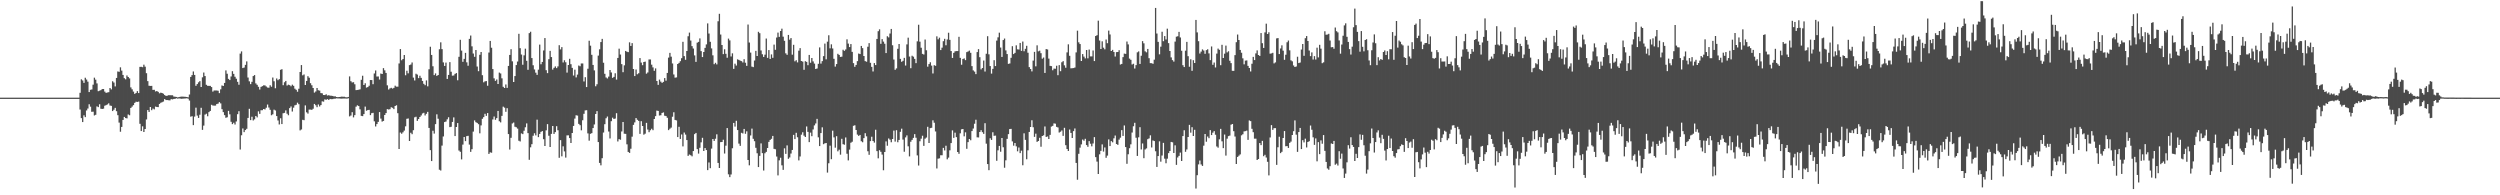 <?xml version="1.0" encoding="UTF-8"?>
<svg xmlns="http://www.w3.org/2000/svg" width="1920" height="150">
  <path d="M0 75.000h1v1.000H0zM1 75.000h1v1.000H1zM2 75.000h1v1.000H2zM3 75.000h1v1.000H3zM4 75.000h1v1.000H4zM5 75.000h1v1.000H5zM6 75.000h1v1.000H6zM7 75.000h1v1.000H7zM8 75.000h1v1.000H8zM9 75.000h1v1.000H9zM10 75.000h1v1.000H10zM11 75.000h1v1.000H11zM12 75.000h1v1.000H12zM13 75.000h1v1.000H13zM14 75.000h1v1.000H14zM15 75.000h1v1.000H15zM16 75.000h1v1.000H16zM17 75.000h1v1.000H17zM18 75.000h1v1.000H18zM19 75.000h1v1.000H19zM20 75.000h1v1.000H20zM21 75.000h1v1.000H21zM22 75.000h1v1.000H22zM23 75.000h1v1.000H23zM24 75.000h1v1.000H24zM25 75.000h1v1.000H25zM26 75.000h1v1.000H26zM27 75.000h1v1.000H27zM28 75.000h1v1.000H28zM29 75.000h1v1.000H29zM30 75.000h1v1.000H30zM31 75.000h1v1.000H31zM32 75.000h1v1.000H32zM33 75.000h1v1.000H33zM34 75.000h1v1.000H34zM35 75.000h1v1.000H35zM36 75.000h1v1.000H36zM37 75.000h1v1.000H37zM38 75.000h1v1.000H38zM39 75.000h1v1.000H39zM40 75.000h1v1.000H40zM41 75.000h1v1.000H41zM42 75.000h1v1.000H42zM43 75.000h1v1.000H43zM44 75.000h1v1.000H44zM45 75.000h1v1.000H45zM46 75.000h1v1.000H46zM47 75.000h1v1.000H47zM48 75.000h1v1.000H48zM49 75.000h1v1.000H49zM50 75.000h1v1.000H50zM51 75.000h1v1.000H51zM52 75.000h1v1.000H52zM53 75.000h1v1.000H53zM54 75.000h1v1.000H54zM55 75.000h1v1.000H55zM56 75.000h1v1.000H56zM57 75.000h1v1.000H57zM58 75.000h1v1.000H58zM59 75.000h1v1.000H59zM60 75.000h1v1.000H60zM61 71.292h1v12.845H61zM62 60.935h1v29.785H62zM63 61.816h1v31.943H63zM64 63.652h1v24.916H64zM65 59.704h1v30.277H65zM66 61.061h1v23.758H66zM67 62.723h1v20.641H67zM68 70.715h1v9.341H68zM69 68.980h1v12.941H69zM70 68.701h1v17.182H70zM71 65.014h1v20.764H71zM72 59.624h1v29.041H72zM73 61.189h1v26.981H73zM74 64.048h1v17.672H74zM75 70.017h1v12.275H75zM76 69.649h1v10.421H76zM77 69.230h1v14.296H77zM78 68.397h1v15.308H78zM79 68.365h1v15.079H79zM80 70.354h1v10.861H80zM81 71.342h1v9.410H81zM82 71.031h1v9.215H82zM83 70.821h1v8.517H83zM84 67.573h1v13.502H84zM85 68.658h1v12.667H85zM86 62.428h1v22.891H86zM87 63.412h1v20.883H87zM88 66.330h1v16.503H88zM89 59.843h1v25.576H89zM90 54.890h1v33.584H90zM91 55.122h1v39.059H91zM92 51.691h1v49.485H92zM93 54.240h1v43.227H93zM94 57.557h1v34.539H94zM95 60.079h1v29.707H95zM96 60.949h1v29.730H96zM97 57.960h1v32.982H97zM98 59.143h1v28.787H98zM99 60.198h1v28.302H99zM100 67.131h1v15.745H100zM101 68.616h1v13.266H101zM102 70.374h1v10.357H102zM103 72.095h1v6.915H103zM104 71.388h1v6.743H104zM105 70.013h1v8.251H105zM106 71.471h1v6.567H106zM107 51.357h1v43.708H107zM108 51.327h1v49.325H108zM109 51.606h1v45.436H109zM110 49.674h1v51.705H110zM111 51.212h1v47.835H111zM112 56.236h1v35.500H112zM113 62.322h1v22.213H113zM114 65.849h1v20.110H114zM115 65.998h1v16.180H115zM116 65.959h1v18.677H116zM117 68.996h1v14.395H117zM118 68.948h1v15.070H118zM119 70.237h1v11.611H119zM120 69.912h1v12.243H120zM121 70.562h1v11.714H121zM122 71.704h1v8.116H122zM123 71.194h1v7.750H123zM124 71.404h1v7.068H124zM125 72.002h1v5.972H125zM126 73.013h1v3.072H126zM127 73.677h1v3.161H127zM128 73.469h1v3.376H128zM129 73.098h1v3.893H129zM130 73.100h1v3.992H130zM131 73.148h1v2.998H131zM132 73.146h1v3.175H132zM133 74.162h1v1.838H133zM134 74.302h1v1.556H134zM135 74.437h1v1.035H135zM136 74.778h1v1.000H136zM137 74.570h1v1.000H137zM138 74.270h1v1.433H138zM139 74.215h1v1.639H139zM140 74.181h1v1.591H140zM141 74.272h1v1.415H141zM142 74.329h1v1.282H142zM143 74.490h1v1.000H143zM144 74.771h1v1.000H144zM145 72.604h1v4.628H145zM146 59.104h1v30.485H146zM147 57.706h1v31.561H147zM148 54.893h1v41.199H148zM149 57.525h1v32.012H149zM150 65.893h1v16.786H150zM151 64.538h1v24.244H151zM152 63.206h1v27.363H152zM153 62.304h1v25.811H153zM154 66.801h1v16.013H154zM155 59.370h1v40.369H155zM156 55.710h1v40.755H156zM157 58.436h1v29.558H157zM158 65.110h1v22.213H158zM159 65.886h1v23.390H159zM160 65.971h1v20.137H160zM161 65.950h1v19.240H161zM162 66.882h1v13.603H162zM163 70.340h1v10.707H163zM164 69.475h1v11.685H164zM165 69.452h1v11.666H165zM166 69.454h1v10.490H166zM167 69.706h1v9.842H167zM168 71.505h1v6.917H168zM169 68.598h1v10.803H169zM170 65.632h1v18.249H170zM171 66.003h1v20.121H171zM172 63.677h1v24.743H172zM173 54.048h1v36.409H173zM174 56.621h1v33.454H174zM175 60.574h1v24.566H175zM176 61.480h1v26.352H176zM177 58.733h1v34.784H177zM178 54.657h1v40.691H178zM179 56.719h1v37.562H179zM180 58.937h1v36.718H180zM181 60.477h1v32.783H181zM182 62.823h1v24.896H182zM183 65.101h1v20.309H183zM184 41.160h1v73.687H184zM185 39.462h1v64.406H185zM186 52.288h1v46.372H186zM187 51.846h1v49.622H187zM188 49.812h1v50.096H188zM189 47.175h1v51.737H189zM190 59.539h1v31.023H190zM191 62.460h1v21.112H191zM192 64.616h1v27.640H192zM193 62.812h1v26.848H193zM194 58.431h1v34.090H194zM195 57.646h1v34.017H195zM196 64.043h1v25.040H196zM197 65.121h1v25.024H197zM198 66.671h1v18.840H198zM199 68.742h1v18.727H199zM200 66.710h1v17.981H200zM201 66.151h1v18.471H201zM202 65.543h1v18.162H202zM203 65.579h1v18.485H203zM204 66.426h1v16.310H204zM205 67.239h1v13.035H205zM206 67.365h1v15.235H206zM207 65.481h1v18.828H207zM208 66.602h1v21.909H208zM209 59.571h1v28.254H209zM210 62.432h1v21.767H210zM211 67.811h1v17.050H211zM212 60.237h1v28.915H212zM213 61.599h1v30.932H213zM214 60.791h1v34.811H214zM215 53.632h1v37.196H215zM216 53.160h1v42.110H216zM217 65.451h1v21.543H217zM218 63.197h1v23.490H218zM219 62.173h1v22.602H219zM220 65.673h1v21.655H220zM221 65.030h1v23.486H221zM222 65.394h1v17.658H222zM223 66.252h1v15.512H223zM224 65.016h1v20.655H224zM225 65.913h1v16.773H225zM226 68.102h1v12.772H226zM227 68.990h1v11.511H227zM228 70.427h1v8.446H228zM229 68.147h1v11.888H229zM230 55.293h1v44.868H230zM231 49.967h1v49.478H231zM232 57.832h1v34.179H232zM233 57.172h1v35.166H233zM234 65.279h1v15.672H234zM235 62.137h1v24.159H235zM236 58.500h1v28.743H236zM237 59.724h1v24.433H237zM238 63.890h1v20.300H238zM239 65.467h1v18.908H239zM240 67.598h1v15.926H240zM241 71.109h1v8.709H241zM242 70.244h1v10.593H242zM243 67.580h1v14.736H243zM244 69.310h1v10.913H244zM245 69.576h1v12.200H245zM246 71.496h1v9.210H246zM247 71.656h1v6.150H247zM248 72.972h1v5.104H248zM249 73.009h1v3.321H249zM250 72.395h1v4.232H250zM251 73.354h1v2.788H251zM252 73.100h1v3.658H252zM253 73.450h1v2.534H253zM254 73.537h1v2.657H254zM255 73.686h1v2.465H255zM256 74.023h1v1.788H256zM257 73.972h1v1.829H257zM258 74.515h1v1.000H258zM259 74.632h1v1.000H259zM260 74.510h1v1.126H260zM261 74.384h1v1.318H261zM262 74.201h1v1.568H262zM263 74.302h1v1.362H263zM264 74.313h1v1.362H264zM265 74.659h1v1.000H265zM266 74.773h1v1.000H266zM267 74.423h1v1.030H267zM268 58.660h1v30.758H268zM269 62.384h1v26.349H269zM270 63.313h1v22.870H270zM271 63.146h1v27.018H271zM272 64.735h1v23.683H272zM273 69.244h1v12.687H273zM274 69.067h1v11.810H274zM275 68.896h1v12.566H275zM276 68.603h1v15.386H276zM277 61.308h1v27.656H277zM278 58.189h1v31.000H278zM279 65.284h1v22.335H279zM280 63.945h1v17.906H280zM281 67.300h1v17.732H281zM282 66.868h1v17.640H282zM283 65.861h1v18.508H283zM284 61.423h1v26.988H284zM285 61.469h1v25.452H285zM286 64.675h1v21.982H286zM287 56.406h1v36.793H287zM288 54.135h1v42.992H288zM289 58.752h1v36.553H289zM290 58.733h1v34.850H290zM291 61.075h1v25.015H291zM292 56.465h1v34.614H292zM293 56.854h1v36.521H293zM294 52.311h1v40.554H294zM295 54.021h1v34.294H295zM296 56.033h1v30.787H296zM297 65.520h1v18.293H297zM298 68.786h1v15.326H298zM299 67.875h1v15.969H299zM300 67.410h1v14.946H300zM301 68.053h1v14.726H301zM302 67.472h1v16.352H302zM303 65.808h1v15.578H303zM304 66.563h1v14.271H304zM305 66.579h1v20.334H305zM306 48.727h1v65.683H306zM307 37.681h1v64.090H307zM308 46.275h1v56.413H308zM309 45.293h1v56.340H309zM310 42.226h1v58.064H310zM311 57.781h1v39.245H311zM312 54.311h1v36.935H312zM313 56.296h1v34.667H313zM314 50.006h1v58.279H314zM315 49.541h1v52.396H315zM316 47.994h1v55.063H316zM317 59.605h1v40.403H317zM318 61.814h1v28.299H318zM319 56.644h1v33.005H319zM320 57.305h1v35.523H320zM321 60.015h1v31.442H321zM322 58.175h1v31.673H322zM323 59.807h1v28.894H323zM324 62.151h1v24.985H324zM325 64.375h1v22.241H325zM326 65.440h1v23.214H326zM327 61.748h1v25.665H327zM328 66.302h1v19.590H328zM329 53.174h1v45.100H329zM330 35.914h1v79.368H330zM331 42.169h1v81.554H331zM332 50.876h1v49.538H332zM333 57.694h1v44.903H333zM334 56.364h1v38.963H334zM335 58.335h1v29.474H335zM336 57.619h1v33.584H336zM337 37.814h1v92.559H337zM338 32.508h1v98.485H338zM339 37.711h1v74.120H339zM340 47.903h1v56.903H340zM341 50.629h1v43.129H341zM342 48.100h1v45.237H342zM343 60.638h1v31.000H343zM344 57.529h1v32.534H344zM345 47.742h1v49.920H345zM346 55.069h1v42.289H346zM347 58.113h1v35.509H347zM348 57.946h1v32.229H348zM349 56.726h1v47.782H349zM350 56.092h1v41.451H350zM351 61.620h1v32.909H351zM352 43.634h1v71.964H352zM353 30.553h1v86.006H353zM354 38.860h1v83.548H354zM355 47.447h1v63.594H355zM356 45.234h1v59.977H356zM357 40.599h1v67.782H357zM358 47.857h1v56.690H358zM359 50.482h1v53.834H359zM360 29.858h1v81.215H360zM361 27.276h1v89.341H361zM362 35.580h1v79.027H362zM363 41.132h1v59.934H363zM364 43.648h1v48.800H364zM365 38.402h1v55.436H365zM366 51.105h1v43.284H366zM367 54.664h1v40.746H367zM368 42.071h1v60.348H368zM369 39.947h1v56.351H369zM370 57.770h1v33.465H370zM371 63.251h1v26.693H371zM372 62.469h1v24.948H372zM373 62.265h1v26.709H373zM374 65.826h1v20.984H374zM375 40.363h1v77.874H375zM376 31.425h1v85.569H376zM377 36.655h1v80.666H377zM378 53.023h1v38.702H378zM379 60.146h1v29.336H379zM380 62.100h1v29.899H380zM381 61.020h1v29.693H381zM382 64.497h1v20.703H382zM383 55.753h1v37.368H383zM384 56.410h1v37.617H384zM385 60.146h1v28.830H385zM386 66.671h1v15.235H386zM387 67.598h1v15.077H387zM388 64.877h1v20.968H388zM389 67.493h1v15.599H389zM390 50.620h1v52.330H390zM391 42.201h1v72.630H391zM392 37.772h1v68.080H392zM393 47.111h1v47.697H393zM394 62.988h1v31.131H394zM395 58.397h1v38.954H395zM396 49.988h1v47.768H396zM397 47.250h1v51.497H397zM398 25.951h1v82.124H398zM399 36.996h1v71.643H399zM400 41.879h1v60.568H400zM401 49.734h1v53.280H401zM402 42.508h1v57.885H402zM403 37.376h1v60.389H403zM404 46.701h1v48.073H404zM405 53.616h1v48.654H405zM406 25.456h1v97.285H406zM407 24.387h1v88.764H407zM408 44.579h1v66.171H408zM409 50.111h1v54.147H409zM410 53.373h1v48.986H410zM411 55.833h1v48.128H411zM412 57.523h1v34.374H412zM413 53.515h1v51.824H413zM414 34.243h1v68.608H414zM415 49.356h1v51.936H415zM416 47.578h1v53.069H416zM417 38.759h1v68.144H417zM418 29.251h1v82.868H418zM419 53.915h1v46.182H419zM420 56.156h1v39.158H420zM421 45.461h1v58.764H421zM422 39.059h1v73.816H422zM423 43.842h1v58.991H423zM424 53.455h1v43.317H424zM425 52.068h1v50.810H425zM426 51.002h1v50.465H426zM427 52.341h1v44.585H427zM428 50.988h1v49.043H428zM429 34.703h1v86.489H429zM430 37.935h1v69.668H430zM431 36.189h1v83.882H431zM432 47.997h1v64.411H432zM433 46.301h1v69.975H433zM434 47.797h1v73.255H434zM435 55.735h1v48.245H435zM436 49.942h1v53.971H436zM437 45.145h1v60.888H437zM438 49.313h1v60.504H438zM439 52.132h1v50.037H439zM440 58.022h1v38.675H440zM441 53.503h1v37.585H441zM442 59.454h1v29.089H442zM443 57.319h1v31.479H443zM444 50.311h1v44.804H444zM445 50.915h1v45.248H445zM446 48.747h1v51.341H446zM447 48.734h1v43.641H447zM448 62.558h1v24.862H448zM449 59.269h1v25.518H449zM450 66.859h1v17.752H450zM451 52.782h1v49.675H451zM452 31.286h1v76.766H452zM453 35.058h1v67.697H453zM454 42.103h1v60.169H454zM455 49.864h1v48.489H455zM456 54.064h1v41.547H456zM457 66.275h1v21.277H457zM458 64.732h1v20.634H458zM459 42.680h1v66.402H459zM460 37.873h1v87.235H460zM461 32.298h1v94.688H461zM462 29.874h1v91.602H462zM463 48.203h1v53.557H463zM464 56.699h1v38.677H464zM465 59.475h1v31.334H465zM466 60.274h1v29.242H466zM467 58.848h1v42.143H467zM468 53.737h1v52.600H468zM469 55.650h1v37.432H469zM470 59.818h1v30.563H470zM471 59.013h1v32.385H471zM472 56.245h1v34.811H472zM473 61.116h1v25.802H473zM474 44.479h1v64.147H474zM475 37.386h1v69.457H475zM476 41.881h1v65.425H476zM477 49.249h1v51.696H477zM478 55.460h1v38.254H478zM479 50.169h1v52.559H479zM480 39.100h1v63.701H480zM481 39.725h1v71.133H481zM482 40.025h1v76.647H482zM483 32.501h1v84.926H483zM484 35.291h1v78.933H484zM485 33.144h1v71.803H485zM486 52.970h1v42.939H486zM487 58.413h1v35.564H487zM488 53.387h1v37.292H488zM489 57.021h1v35.001H489zM490 56.275h1v36.535H490zM491 44.598h1v58.219H491zM492 48.067h1v45.008H492zM493 50.052h1v46.729H493zM494 47.594h1v55.841H494zM495 47.285h1v55.358H495zM496 56.564h1v37.775H496zM497 55.648h1v43.838H497zM498 45.676h1v55.875H498zM499 45.664h1v54.381H499zM500 49.649h1v49.213H500zM501 51.768h1v48.235H501zM502 54.359h1v37.034H502zM503 52.515h1v36.697H503zM504 62.187h1v22.751H504zM505 65.199h1v20.005H505zM506 61.148h1v27.574H506zM507 62.693h1v25.839H507zM508 63.625h1v23.131H508zM509 62.888h1v23.426H509zM510 59.978h1v28.906H510zM511 61.947h1v27.182H511zM512 56.007h1v34.482H512zM513 44.247h1v55.681H513zM514 40.592h1v58.299H514zM515 43.517h1v54.472H515zM516 48.727h1v40.920H516zM517 57.191h1v29.029H517zM518 59.644h1v32.490H518zM519 59.450h1v33.003H519zM520 49.139h1v56.116H520zM521 48.262h1v49.119H521zM522 47.015h1v59.677H522zM523 44.694h1v58.567H523zM524 32.112h1v80.323H524zM525 43.087h1v58.716H525zM526 45.902h1v57.462H526zM527 39.164h1v68.386H527zM528 27.866h1v91.856H528zM529 25.035h1v93.632H529zM530 31.142h1v88.096H530zM531 35.424h1v84.619H531zM532 37.269h1v78.753H532zM533 42.524h1v60.483H533zM534 47.539h1v54.559H534zM535 32.758h1v81.762H535zM536 32.172h1v85.798H536zM537 29.498h1v84.001H537zM538 39.246h1v70.078H538zM539 43.840h1v62.003H539zM540 39.912h1v76.077H540zM541 36.738h1v76.983H541zM542 34.085h1v81.163H542zM543 17.986h1v112.676H543zM544 25.731h1v99.025H544zM545 32.089h1v97.082H545zM546 37.173h1v76.965H546zM547 42.499h1v64.266H547zM548 49.310h1v58.927H548zM549 48.241h1v58.313H549zM550 49.441h1v53.722H550zM551 16.354h1v108.796H551zM552 10.622h1v118.384H552zM553 26.546h1v82.611H553zM554 34.536h1v74.532H554zM555 41.567h1v65.731H555zM556 37.816h1v80.082H556zM557 41.313h1v70.579H557zM558 44.316h1v54.031H558zM559 29.626h1v104.248H559zM560 31.050h1v104.981H560zM561 43.366h1v90.639H561zM562 40.981h1v72.866H562zM563 52.904h1v41.533H563zM564 48.903h1v48.343H564zM565 50.347h1v42.403H565zM566 45.573h1v54.301H566zM567 46.035h1v64.250H567zM568 46.575h1v65.429H568zM569 46.948h1v55.035H569zM570 47.974h1v54.550H570zM571 45.454h1v53.577H571zM572 48.164h1v54.573H572zM573 50.578h1v50.302H573zM574 18.828h1v104.058H574zM575 32.643h1v94.335H575zM576 40.414h1v63.600H576zM577 51.167h1v47.597H577zM578 51.567h1v55.047H578zM579 46.502h1v61.939H579zM580 39.043h1v74.479H580zM581 43.032h1v74.701H581zM582 24.440h1v103.875H582zM583 25.481h1v94.221H583zM584 38.752h1v71.373H584zM585 41.686h1v75.910H585zM586 43.726h1v87.240H586zM587 42.007h1v75.722H587zM588 29.599h1v87.020H588zM589 44.431h1v69.213H589zM590 38.459h1v70.499H590zM591 45.266h1v62.225H591zM592 41.798h1v64.797H592zM593 44.378h1v60.039H593zM594 34.229h1v80.080H594zM595 38.228h1v76.416H595zM596 28.802h1v91.424H596zM597 25.051h1v109.641H597zM598 28.322h1v94.800H598zM599 23.822h1v97.340H599zM600 22.023h1v104.935H600zM601 28.182h1v102.268H601zM602 31.357h1v82.582H602zM603 40.952h1v77.237H603zM604 42.091h1v69.593H604zM605 26.816h1v95.132H605zM606 30.457h1v90.485H606zM607 29.251h1v88.666H607zM608 41.970h1v73.184H608zM609 34.417h1v69.155H609zM610 47.090h1v59.719H610zM611 46.211h1v55.786H611zM612 47.946h1v57.453H612zM613 38.926h1v84.239H613zM614 36.944h1v83.225H614zM615 46.836h1v56.590H615zM616 47.328h1v54.260H616zM617 53.595h1v50.595H617zM618 47.026h1v58.212H618zM619 47.527h1v49.620H619zM620 50.054h1v51.241H620zM621 42.171h1v66.988H621zM622 48.186h1v53.662H622zM623 44.524h1v60.096H623zM624 47.152h1v52.273H624zM625 48.846h1v47.441H625zM626 53.002h1v41.833H626zM627 52.556h1v38.736H627zM628 48.990h1v56.498H628zM629 36.406h1v75.795H629zM630 48.823h1v53.360H630zM631 46.964h1v50.838H631zM632 43.110h1v67.652H632zM633 33.492h1v76.585H633zM634 45.575h1v64.271H634zM635 32.007h1v100.552H635zM636 27.088h1v98.295H636zM637 37.109h1v74.742H637zM638 34.028h1v88.226H638zM639 37.202h1v63.152H639zM640 45.168h1v60.352H640zM641 51.141h1v62.278H641zM642 49.182h1v55.402H642zM643 41.322h1v74.926H643zM644 42.199h1v72.756H644zM645 43.737h1v75.056H645zM646 43.499h1v63.095H646zM647 38.210h1v72.557H647zM648 39.052h1v72.108H648zM649 37.990h1v67.576H649zM650 30.201h1v87.864H650zM651 33.463h1v89.716H651zM652 36.145h1v78.753H652zM653 33.858h1v75.759H653zM654 39.832h1v69.020H654zM655 48.477h1v48.130H655zM656 51.292h1v44.921H656zM657 49.876h1v49.977H657zM658 46.930h1v56.457H658zM659 41.107h1v63.310H659zM660 41.510h1v62.099H660zM661 35.257h1v73.243H661zM662 36.946h1v72.316H662zM663 43.030h1v63.067H663zM664 46.955h1v55.326H664zM665 47.397h1v57.322H665zM666 35.909h1v80.277H666zM667 33.105h1v85.802H667zM668 48.216h1v60.151H668zM669 51.336h1v53.678H669zM670 54.874h1v53.436H670zM671 48.427h1v61.085H671zM672 49.958h1v49.696H672zM673 29.885h1v86.187H673zM674 23.952h1v97.638H674zM675 22.531h1v92.827H675zM676 33.664h1v82.895H676zM677 30.050h1v88.672H677zM678 31.966h1v98.819H678zM679 33.611h1v83.124H679zM680 40.736h1v67.878H680zM681 27.827h1v84.081H681zM682 28.709h1v77.651H682zM683 25.754h1v81.522H683zM684 22.206h1v87.072H684zM685 34.769h1v71.989H685zM686 45.744h1v54.578H686zM687 53.595h1v55.175H687zM688 52.505h1v47.466H688zM689 37.468h1v71.817H689zM690 33.781h1v73.667H690zM691 45.222h1v55.978H691zM692 47.475h1v51.343H692zM693 46.701h1v60.497H693zM694 44.460h1v72.083H694zM695 50.315h1v55.219H695zM696 34.103h1v69.879H696zM697 28.942h1v83.449H697zM698 43.428h1v76.679H698zM699 52.391h1v56.443H699zM700 42.794h1v64.628H700zM701 43.497h1v62.408H701zM702 45.188h1v57.816H702zM703 48.482h1v57.318H703zM704 31.744h1v87.594H704zM705 19.013h1v108.123H705zM706 31.979h1v76.502H706zM707 36.683h1v69.792H707zM708 41.348h1v62.882H708zM709 41.906h1v70.108H709zM710 30.359h1v76.113H710zM711 38.615h1v66.995H711zM712 51.180h1v46.214H712zM713 49.221h1v60.627H713zM714 47.795h1v50.634H714zM715 50.365h1v47.789H715zM716 56.399h1v35.999H716zM717 50.052h1v44.193H717zM718 50.551h1v50.398H718zM719 27.919h1v101.447H719zM720 30.201h1v91.659H720zM721 28.905h1v92.694H721zM722 38.434h1v80.826H722zM723 36.603h1v82.616H723zM724 31.666h1v81.904H724zM725 29.778h1v85.800H725zM726 34.763h1v77.169H726zM727 30.299h1v92.085H727zM728 25.122h1v95.910H728zM729 30.611h1v84.823H729zM730 39.235h1v70.664H730zM731 44.469h1v55.695H731zM732 40.585h1v65.278H732zM733 39.441h1v62.463H733zM734 39.240h1v66.088H734zM735 39.233h1v77.517H735zM736 28.258h1v89.844H736zM737 44.433h1v57.958H737zM738 49.729h1v49.611H738zM739 45.369h1v53.717H739zM740 44.845h1v59.854H740zM741 46.186h1v55.459H741zM742 40.029h1v74.244H742zM743 39.546h1v69.618H743zM744 38.873h1v67.864H744zM745 40.528h1v67.214H745zM746 50.780h1v49.867H746zM747 54.062h1v44.644H747zM748 54.989h1v40.032H748zM749 56.955h1v34.997H749zM750 39.981h1v65.466H750zM751 37.759h1v67.809H751zM752 43.954h1v57.436H752zM753 53.307h1v46.709H753zM754 52.231h1v49.323H754zM755 46.504h1v56.283H755zM756 54.925h1v39.691H756zM757 41.249h1v69.073H757zM758 27.825h1v98.183H758zM759 41.718h1v89.014H759zM760 50.739h1v55.466H760zM761 56.536h1v50.946H761zM762 52.869h1v48.734H762zM763 46.239h1v58.061H763zM764 50.750h1v53.385H764zM765 31.192h1v92.305H765zM766 28.695h1v86.773H766zM767 25.076h1v87.004H767zM768 36.520h1v79.995H768zM769 43.744h1v62.250H769zM770 30.782h1v82.328H770zM771 29.578h1v99.224H771zM772 38.692h1v84.461H772zM773 41.544h1v65.097H773zM774 49.040h1v53.957H774zM775 48.729h1v50.396H775zM776 44.401h1v54.564H776zM777 35.484h1v73.129H777zM778 41.535h1v70.355H778zM779 40.578h1v69.231H779zM780 34.827h1v77.578H780zM781 37.901h1v78.322H781zM782 38.015h1v75.285H782zM783 32.975h1v84.617H783zM784 39.054h1v76.681H784zM785 31.892h1v95.036H785zM786 39.352h1v63.051H786zM787 37.475h1v69.956H787zM788 35.179h1v87.141H788zM789 40.475h1v74.962H789zM790 51.533h1v49.783H790zM791 52.982h1v44.548H791zM792 54.845h1v37.519H792zM793 46.541h1v51.195H793zM794 39.857h1v65.248H794zM795 50.967h1v51.714H795zM796 34.834h1v74.099H796zM797 39.432h1v68.849H797zM798 38.914h1v66.937H798zM799 40.842h1v71.861H799zM800 45.060h1v59.371H800zM801 44.211h1v59.734H801zM802 55.998h1v41.142H802zM803 37.695h1v67.446H803zM804 37.988h1v66.800H804zM805 44.987h1v61.742H805zM806 50.581h1v52.996H806zM807 50.789h1v46.425H807zM808 53.952h1v42.719H808zM809 52.691h1v42.067H809zM810 52.782h1v42.218H810zM811 50.489h1v46.960H811zM812 57.745h1v40.151H812zM813 50.015h1v51.792H813zM814 54.691h1v46.478H814zM815 47.841h1v52.378H815zM816 46.948h1v57.395H816zM817 50.189h1v47.951H817zM818 52.034h1v59.497H818zM819 40.226h1v74.230H819zM820 34.058h1v81.907H820zM821 42.854h1v56.631H821zM822 52.469h1v49.643H822zM823 52.402h1v53.575H823zM824 52.274h1v48.414H824zM825 51.876h1v46.773H825zM826 40.263h1v84.871H826zM827 23.543h1v114.500H827zM828 32.499h1v85.624H828zM829 33.842h1v79.558H829zM830 46.829h1v64.072H830zM831 41.528h1v65.619H831zM832 43.488h1v64.589H832zM833 44.854h1v61.765H833zM834 38.386h1v73.049H834zM835 44.801h1v67.958H835zM836 38.036h1v70.336H836zM837 43.309h1v67.054H837zM838 43.320h1v69.080H838zM839 38.743h1v71.431H839zM840 46.884h1v58.409H840zM841 27.640h1v93.033H841zM842 27.058h1v97.029H842zM843 15.889h1v117.748H843zM844 31.149h1v87.400H844zM845 37.644h1v78.238H845zM846 31.741h1v79.174H846zM847 36.617h1v79.792H847zM848 37.903h1v75.370H848zM849 30.359h1v90.829H849zM850 33.186h1v86.301H850zM851 23.481h1v83.575H851zM852 26.475h1v85.722H852zM853 39.187h1v69.190H853zM854 38.313h1v70.973H854zM855 39.928h1v66.333H855zM856 43.410h1v60.677H856zM857 40.029h1v70.581H857zM858 39.917h1v71.321H858zM859 38.528h1v68.686H859zM860 49.569h1v56.153H860zM861 49.088h1v50.829H861zM862 43.870h1v60.504H862zM863 41.176h1v55.177H863zM864 41.384h1v71.568H864zM865 31.915h1v93.887H865zM866 34.078h1v84.388H866zM867 44.989h1v68.835H867zM868 45.946h1v64.926H868zM869 49.512h1v52.280H869zM870 48.951h1v48.009H870zM871 52.643h1v41.689H871zM872 50.045h1v55.727H872zM873 40.201h1v79.572H873zM874 39.464h1v65.990H874zM875 49.093h1v48.611H875zM876 42.826h1v71.939H876zM877 31.593h1v78.581H877zM878 33.266h1v88.249H878zM879 39.404h1v75.404H879zM880 40.182h1v73.779H880zM881 37.578h1v69.325H881zM882 44.680h1v61.614H882zM883 48.502h1v55.436H883zM884 48.553h1v64.676H884zM885 49.013h1v58.869H885zM886 45.834h1v62.509H886zM887 6.118h1v110.059H887zM888 25.733h1v102.470H888zM889 32.165h1v87.677H889zM890 41.730h1v66.835H890zM891 35.857h1v88.284H891zM892 24.364h1v95.072H892zM893 31.625h1v78.086H893zM894 27.713h1v94.138H894zM895 30.295h1v95.095H895zM896 22.007h1v99.840H896zM897 33.105h1v84.484H897zM898 39.185h1v76.798H898zM899 44.083h1v64.937H899zM900 46.191h1v63.140H900zM901 47.319h1v70.209H901zM902 31.938h1v79.668H902zM903 28.152h1v98.451H903zM904 27.841h1v93.085H904zM905 24.497h1v95.212H905zM906 28.798h1v88.409H906zM907 38.951h1v84.704H907zM908 50.061h1v54.461H908zM909 51.489h1v48.563H909zM910 38.921h1v77.668H910zM911 32.137h1v82.669H911zM912 43.181h1v62.023H912zM913 51.272h1v44.601H913zM914 45.541h1v56.365H914zM915 54.359h1v43.342H915zM916 46.246h1v58.210H916zM917 48.395h1v51.293H917zM918 15.317h1v129.487H918zM919 24.889h1v109.682H919zM920 31.657h1v94.578H920zM921 41.091h1v82.186H921zM922 39.651h1v86.681H922zM923 37.935h1v89.520H923zM924 38.795h1v73.056H924zM925 41.329h1v61.584H925zM926 38.491h1v70.350H926zM927 37.836h1v67.020H927zM928 41.013h1v65.104H928zM929 46.177h1v53.777H929zM930 35.699h1v68.013H930zM931 49.745h1v52.156H931zM932 48.033h1v52.669H932zM933 51.810h1v51.659H933zM934 41.167h1v71.341H934zM935 37.331h1v76.061H935zM936 38.237h1v68.778H936zM937 50.082h1v48.906H937zM938 34.406h1v74.140H938zM939 44.559h1v69.224H939zM940 41.240h1v62.064H940zM941 35.030h1v84.479H941zM942 40.251h1v66.221H942zM943 39.349h1v65.205H943zM944 46.635h1v57.523H944zM945 48.473h1v47.292H945zM946 54.380h1v40.849H946zM947 54.428h1v46.310H947zM948 42.334h1v62.518H948zM949 32.428h1v93.509H949zM950 26.546h1v93.976H950zM951 30.734h1v88.798H951zM952 38.351h1v80.231H952zM953 40.519h1v63.442H953zM954 44.778h1v58.320H954zM955 49.413h1v51.481H955zM956 46.557h1v54.131H956zM957 46.397h1v53.900H957zM958 50.603h1v56.809H958zM959 52.247h1v40.245H959zM960 54.893h1v38.139H960zM961 48.958h1v49.973H961zM962 43.682h1v57.823H962zM963 46.127h1v60.364H963zM964 41.022h1v65.498H964zM965 38.704h1v84.170H965zM966 42.252h1v79.867H966zM967 42.970h1v66.910H967zM968 25.372h1v86.077H968zM969 33.158h1v75.008H969zM970 36.804h1v83.136H970zM971 24.859h1v94.033H971zM972 18.189h1v102.813H972zM973 26.109h1v98.173H973zM974 24.783h1v109.943H974zM975 41.215h1v64.335H975zM976 41.016h1v55.104H976zM977 40.558h1v59.201H977zM978 48.701h1v49.773H978zM979 47.937h1v50.451H979zM980 29.503h1v97.091H980zM981 29.228h1v83.877H981zM982 41.544h1v63.461H982zM983 37.209h1v80.391H983zM984 34.822h1v81.744H984zM985 38.905h1v67.066H985zM986 45.918h1v54.747H986zM987 42.050h1v70.277H987zM988 32.455h1v79.723H988zM989 31.146h1v82.476H989zM990 38.649h1v71.067H990zM991 46.346h1v62.390H991zM992 47.115h1v56.585H992zM993 50.283h1v50.497H993zM994 51.473h1v40.975H994zM995 51.048h1v52.401H995zM996 43.581h1v73.051H996zM997 48.434h1v52.998H997zM998 48.024h1v50.217H998zM999 38.040h1v76.459H999zM1000 33.815h1v73.861H1000zM1001 42.870h1v66.484H1001zM1002 29.338h1v77.171H1002zM1003 27.708h1v85.525H1003zM1004 31.501h1v77.544H1004zM1005 38.795h1v69.654H1005zM1006 43.124h1v53.293H1006zM1007 40.235h1v59.389H1007zM1008 45.731h1v59.737H1008zM1009 43.128h1v68.142H1009zM1010 45.703h1v60.613H1010zM1011 36.628h1v87.267H1011zM1012 44.085h1v65.061H1012zM1013 34.396h1v83.973H1013zM1014 37.354h1v70.460H1014zM1015 48.530h1v61.868H1015zM1016 47.875h1v55.855H1016zM1017 24.012h1v91.847H1017zM1018 26.667h1v97.684H1018zM1019 26.518h1v102.859H1019zM1020 25.969h1v104.383H1020zM1021 31.103h1v96.558H1021zM1022 36.312h1v73.870H1022zM1023 36.150h1v74.424H1023zM1024 37.408h1v70.819H1024zM1025 21.130h1v105.374H1025zM1026 23.978h1v101.680H1026zM1027 24.863h1v102.282H1027zM1028 31.082h1v85.058H1028zM1029 41.228h1v80.678H1029zM1030 34.195h1v83.790H1030zM1031 27.464h1v101.927H1031zM1032 19.503h1v117.128H1032zM1033 17.940h1v115.363H1033zM1034 28.260h1v96.425H1034zM1035 32.181h1v79.325H1035zM1036 37.749h1v76.361H1036zM1037 41.901h1v63.541H1037zM1038 35.850h1v75.553H1038zM1039 20.959h1v91.883H1039zM1040 6.622h1v117.040H1040zM1041 19.318h1v98.778H1041zM1042 24.481h1v96.844H1042zM1043 31.609h1v81.369H1043zM1044 39.704h1v63.511H1044zM1045 23.852h1v83.509H1045zM1046 35.955h1v67.619H1046zM1047 39.423h1v72.138H1047zM1048 30.737h1v88.851H1048zM1049 30.112h1v103.195H1049zM1050 38.587h1v91.657H1050zM1051 46.445h1v69.664H1051zM1052 50.068h1v60.021H1052zM1053 38.628h1v60.084H1053zM1054 32.632h1v73.344H1054zM1055 26.413h1v90.716H1055zM1056 33.213h1v75.878H1056zM1057 50.045h1v51.708H1057zM1058 43.932h1v56.155H1058zM1059 46.417h1v59.265H1059zM1060 45.316h1v64.656H1060zM1061 45.959h1v57.588H1061zM1062 39.917h1v66.747H1062zM1063 38.754h1v76.931H1063zM1064 42.224h1v81.010H1064zM1065 39.326h1v75.145H1065zM1066 45.545h1v58.698H1066zM1067 37.809h1v75.880H1067zM1068 37.841h1v68.558H1068zM1069 24.639h1v91.343H1069zM1070 45.921h1v74.058H1070zM1071 27.457h1v93.639H1071zM1072 16.138h1v101.394H1072zM1073 36.543h1v78.176H1073zM1074 31.133h1v83.399H1074zM1075 32.076h1v80.197H1075zM1076 33.989h1v76.885H1076zM1077 34.859h1v76.482H1077zM1078 43.970h1v72.680H1078zM1079 44.520h1v61.627H1079zM1080 49.919h1v58.368H1080zM1081 35.056h1v78.640H1081zM1082 43.373h1v66.109H1082zM1083 44.948h1v63.779H1083zM1084 32.405h1v81.041H1084zM1085 37.665h1v69.231H1085zM1086 19.151h1v116.791H1086zM1087 18.114h1v98.803H1087zM1088 29.242h1v87.448H1088zM1089 27.441h1v97.114H1089zM1090 14.589h1v114.742H1090zM1091 31.959h1v90.462H1091zM1092 37.713h1v80.845H1092zM1093 34.284h1v79.034H1093zM1094 33.062h1v84.202H1094zM1095 32.948h1v95.429H1095zM1096 26.207h1v90.366H1096zM1097 33.884h1v84.092H1097zM1098 27.942h1v87.267H1098zM1099 39.750h1v67.562H1099zM1100 44.655h1v63.442H1100zM1101 45.133h1v69.606H1101zM1102 44.428h1v62.438H1102zM1103 38.427h1v69.318H1103zM1104 40.086h1v58.089H1104zM1105 52.570h1v46.233H1105zM1106 44.687h1v64.397H1106zM1107 47.278h1v58.613H1107zM1108 47.232h1v55.992H1108zM1109 47.193h1v53.188H1109zM1110 51.153h1v50.034H1110zM1111 43.254h1v64.475H1111zM1112 49.152h1v57.098H1112zM1113 49.079h1v53.690H1113zM1114 47.356h1v52.154H1114zM1115 50.356h1v46.004H1115zM1116 54.659h1v41.518H1116zM1117 44.726h1v53.474H1117zM1118 27.731h1v82.856H1118zM1119 50.031h1v47.354H1119zM1120 51.709h1v47.510H1120zM1121 54.080h1v49.256H1121zM1122 43.515h1v62.998H1122zM1123 38.056h1v80.213H1123zM1124 31.664h1v88.345H1124zM1125 26.026h1v100.513H1125zM1126 37.727h1v75.791H1126zM1127 39.716h1v85.695H1127zM1128 45.115h1v61.527H1128zM1129 41.405h1v62.731H1129zM1130 37.692h1v77.711H1130zM1131 39.700h1v77.231H1131zM1132 30.691h1v92.625H1132zM1133 29.965h1v99.913H1133zM1134 23.618h1v108.439H1134zM1135 31.899h1v94.047H1135zM1136 34.511h1v86.104H1136zM1137 41.860h1v70.742H1137zM1138 32.593h1v79.501H1138zM1139 28.290h1v95.349H1139zM1140 14.115h1v104.335H1140zM1141 23.186h1v93.671H1141zM1142 31.336h1v80.185H1142zM1143 46.488h1v56.420H1143zM1144 45.390h1v58.061H1144zM1145 43.419h1v63.323H1145zM1146 44.973h1v65.411H1146zM1147 41.350h1v71.593H1147zM1148 34.387h1v92.770H1148zM1149 20.132h1v95.967H1149zM1150 34.204h1v90.357H1150zM1151 34.950h1v82.593H1151zM1152 24.236h1v95.614H1152zM1153 33.872h1v82.499H1153zM1154 41.695h1v59.398H1154zM1155 39.473h1v71.316H1155zM1156 34.348h1v78.984H1156zM1157 34.882h1v84.786H1157zM1158 43.904h1v63.012H1158zM1159 40.693h1v68.684H1159zM1160 42.924h1v68.414H1160zM1161 41.327h1v72.483H1161zM1162 43.323h1v83.619H1162zM1163 20.924h1v123.125H1163zM1164 29.935h1v91.904H1164zM1165 33.030h1v83.184H1165zM1166 39.738h1v87.290H1166zM1167 33.618h1v88.327H1167zM1168 35.374h1v81.957H1168zM1169 44.623h1v60.634H1169zM1170 41.895h1v67.551H1170zM1171 28.088h1v91.989H1171zM1172 30.789h1v85.704H1172zM1173 34.275h1v75.539H1173zM1174 37.463h1v70.723H1174zM1175 44.263h1v67.455H1175zM1176 55.447h1v52.674H1176zM1177 52.446h1v48.352H1177zM1178 51.947h1v54.994H1178zM1179 48.528h1v52.014H1179zM1180 49.335h1v50.600H1180zM1181 45.447h1v62.550H1181zM1182 53.167h1v52.124H1182zM1183 53.693h1v59.433H1183zM1184 54.462h1v50.788H1184zM1185 30.789h1v71.769H1185zM1186 31.821h1v86.210H1186zM1187 29.006h1v87.700H1187zM1188 40.919h1v68.698H1188zM1189 46.742h1v59.945H1189zM1190 44.968h1v61.236H1190zM1191 40.537h1v65.463H1191zM1192 37.779h1v79.714H1192zM1193 27.532h1v100.808H1193zM1194 32.515h1v101.818H1194zM1195 23.106h1v101.149H1195zM1196 35.326h1v74.621H1196zM1197 44.037h1v58.595H1197zM1198 37.766h1v69.457H1198zM1199 45.113h1v54.346H1199zM1200 38.077h1v63.602H1200zM1201 49.523h1v56.439H1201zM1202 44.144h1v63.557H1202zM1203 36.330h1v70.348H1203zM1204 52.611h1v50.224H1204zM1205 51.027h1v47.720H1205zM1206 48.663h1v51.852H1206zM1207 54.950h1v48.306H1207zM1208 20.439h1v108.666H1208zM1209 21.387h1v98.100H1209zM1210 19.581h1v97.482H1210zM1211 32.545h1v78.624H1211zM1212 45.859h1v55.459H1212zM1213 35.912h1v83.337H1213zM1214 36.578h1v86.370H1214zM1215 26.612h1v91.826H1215zM1216 30.306h1v104.118H1216zM1217 34.021h1v102.582H1217zM1218 44.609h1v71.007H1218zM1219 48.676h1v63.889H1219zM1220 51.576h1v48.009H1220zM1221 50.157h1v51.504H1221zM1222 46.426h1v65.194H1222zM1223 39.539h1v72.987H1223zM1224 33.314h1v83.335H1224zM1225 36.417h1v84.218H1225zM1226 43.272h1v57.775H1226zM1227 47.374h1v47.017H1227zM1228 52.982h1v50.659H1228zM1229 47.319h1v59.952H1229zM1230 50.411h1v49.979H1230zM1231 43.806h1v73.262H1231zM1232 34.586h1v84.088H1232zM1233 32.675h1v91.577H1233zM1234 37.283h1v86.862H1234zM1235 42.336h1v77.691H1235zM1236 48.569h1v47.919H1236zM1237 52.668h1v41.689H1237zM1238 41.492h1v54.884H1238zM1239 48.148h1v52.605H1239zM1240 47.326h1v56.168H1240zM1241 44.733h1v53.685H1241zM1242 50.974h1v41.394H1242zM1243 52.187h1v50.639H1243zM1244 48.683h1v46.601H1244zM1245 46.584h1v58.089H1245zM1246 31.149h1v66.461H1246zM1247 36.189h1v83.930H1247zM1248 40.258h1v72.550H1248zM1249 54.453h1v53.818H1249zM1250 48.594h1v60.804H1250zM1251 42.906h1v55.708H1251zM1252 53.579h1v54.951H1252zM1253 34.197h1v88.812H1253zM1254 30.199h1v89.409H1254zM1255 24.575h1v93.976H1255zM1256 17.008h1v106.944H1256zM1257 36.154h1v91.879H1257zM1258 28.226h1v87.386H1258zM1259 31.714h1v87.858H1259zM1260 20.501h1v112.564H1260zM1261 21.524h1v107.338H1261zM1262 33.435h1v88.739H1262zM1263 35.767h1v78.645H1263zM1264 41.240h1v61.559H1264zM1265 37.363h1v70.524H1265zM1266 42.513h1v75.434H1266zM1267 30.201h1v87.528H1267zM1268 34.222h1v78.421H1268zM1269 29.418h1v79.331H1269zM1270 35.648h1v84.134H1270zM1271 27.960h1v93.019H1271zM1272 23.028h1v87.503H1272zM1273 36.287h1v75.795H1273zM1274 31.208h1v76.841H1274zM1275 44.096h1v66.331H1275zM1276 40.336h1v69.222H1276zM1277 32.387h1v73.051H1277zM1278 35.218h1v73.520H1278zM1279 49.709h1v69.240H1279zM1280 54.627h1v42.474H1280zM1281 45.000h1v60.048H1281zM1282 48.605h1v53.767H1282zM1283 50.111h1v50.085H1283zM1284 45.422h1v55.470H1284zM1285 39.324h1v69.515H1285zM1286 19.210h1v102.268H1286zM1287 35.017h1v78.730H1287zM1288 36.292h1v79.222H1288zM1289 36.420h1v78.592H1289zM1290 44.582h1v60.538H1290zM1291 53.332h1v40.899H1291zM1292 46.184h1v54.550H1292zM1293 43.327h1v59.803H1293zM1294 39.519h1v72.630H1294zM1295 46.543h1v62.625H1295zM1296 49.411h1v59.004H1296zM1297 44.588h1v62.264H1297zM1298 47.195h1v56.768H1298zM1299 43.893h1v59.567H1299zM1300 50.306h1v52.374H1300zM1301 47.358h1v47.507H1301zM1302 45.918h1v55.328H1302zM1303 49.928h1v49.345H1303zM1304 48.447h1v53.397H1304zM1305 46.520h1v61.126H1305zM1306 43.032h1v70.332H1306zM1307 44.069h1v72.264H1307zM1308 41.963h1v66.013H1308zM1309 30.208h1v87.340H1309zM1310 39.965h1v68.121H1310zM1311 43.080h1v63.037H1311zM1312 36.145h1v75.269H1312zM1313 44.698h1v59.718H1313zM1314 44.707h1v63.049H1314zM1315 31.387h1v104.042H1315zM1316 38.347h1v89.625H1316zM1317 27.667h1v107.013H1317zM1318 33.712h1v82.461H1318zM1319 42.602h1v66.507H1319zM1320 46.168h1v65.001H1320zM1321 44.341h1v63.033H1321zM1322 47.983h1v55.821H1322zM1323 40.439h1v66.068H1323zM1324 42.865h1v66.230H1324zM1325 39.967h1v69.652H1325zM1326 46.532h1v71.252H1326zM1327 44.570h1v67.194H1327zM1328 38.972h1v65.637H1328zM1329 45.598h1v69.776H1329zM1330 30.464h1v78.750H1330zM1331 38.416h1v78.627H1331zM1332 25.340h1v96.475H1332zM1333 34.547h1v78.109H1333zM1334 36.463h1v67.633H1334zM1335 28.750h1v84.507H1335zM1336 32.373h1v82.195H1336zM1337 38.168h1v71.449H1337zM1338 22.508h1v94.280H1338zM1339 34.934h1v84.864H1339zM1340 30.329h1v86.752H1340zM1341 32.318h1v87.926H1341zM1342 35.836h1v81.767H1342zM1343 35.497h1v84.509H1343zM1344 36.955h1v69.801H1344zM1345 40.601h1v72.390H1345zM1346 38.297h1v75.171H1346zM1347 43.510h1v61.611H1347zM1348 46.527h1v58.373H1348zM1349 45.474h1v49.922H1349zM1350 50.473h1v53.218H1350zM1351 40.741h1v70.284H1351zM1352 47.179h1v53.822H1352zM1353 52.528h1v54.612H1353zM1354 26.834h1v93.580H1354zM1355 26.381h1v97.542H1355zM1356 39.642h1v74.999H1356zM1357 41.837h1v68.872H1357zM1358 41.803h1v56.571H1358zM1359 49.736h1v50.222H1359zM1360 52.574h1v44.436H1360zM1361 48.200h1v54.150H1361zM1362 46.033h1v56.656H1362zM1363 37.473h1v68.826H1363zM1364 48.356h1v54.669H1364zM1365 49.432h1v48.032H1365zM1366 50.583h1v56.581H1366zM1367 38.931h1v77.086H1367zM1368 42.458h1v68.162H1368zM1369 32.332h1v104.358H1369zM1370 33.632h1v97.087H1370zM1371 33.414h1v80.215H1371zM1372 41.869h1v69.561H1372zM1373 43.801h1v72.923H1373zM1374 31.116h1v86.038H1374zM1375 36.525h1v90.463H1375zM1376 15.981h1v120.652H1376zM1377 20.840h1v100.053H1377zM1378 16.864h1v101.254H1378zM1379 23.744h1v103.440H1379zM1380 21.545h1v95.413H1380zM1381 15.555h1v115.182H1381zM1382 21.368h1v96.173H1382zM1383 35.012h1v81.348H1383zM1384 21.737h1v115.763H1384zM1385 16.429h1v113.062H1385zM1386 38.857h1v91.415H1386zM1387 38.557h1v90.687H1387zM1388 36.408h1v95.743H1388zM1389 47.173h1v64.042H1389zM1390 30.425h1v88.553H1390zM1391 41.119h1v75.466H1391zM1392 38.038h1v85.484H1392zM1393 30.663h1v90.078H1393zM1394 15.264h1v116.459H1394zM1395 26.992h1v98.952H1395zM1396 16.493h1v124.738H1396zM1397 39.651h1v70.236H1397zM1398 48.777h1v53.296H1398zM1399 29.377h1v88.791H1399zM1400 28.896h1v86.615H1400zM1401 37.495h1v82.781H1401zM1402 38.104h1v74.051H1402zM1403 47.678h1v50.824H1403zM1404 40.480h1v68.579H1404zM1405 32.671h1v76.429H1405zM1406 51.302h1v50.609H1406zM1407 20.322h1v97.974H1407zM1408 43.401h1v70.444H1408zM1409 39.416h1v68.743H1409zM1410 42.439h1v66.024H1410zM1411 34.060h1v75.170H1411zM1412 38.743h1v73.767H1412zM1413 43.673h1v63.767H1413zM1414 50.954h1v46.402H1414zM1415 42.503h1v78.027H1415zM1416 43.025h1v76.782H1416zM1417 44.417h1v63.463H1417zM1418 44.691h1v54.113H1418zM1419 30.565h1v79.336H1419zM1420 37.862h1v63.953H1420zM1421 38.951h1v63.156H1421zM1422 35.918h1v64.168H1422zM1423 43.236h1v59.084H1423zM1424 51.038h1v48.190H1424zM1425 46.685h1v51.788H1425zM1426 52.739h1v50.165H1426zM1427 49.292h1v46.086H1427zM1428 50.663h1v46.475H1428zM1429 50.089h1v53.017H1429zM1430 31.849h1v88.331H1430zM1431 28.006h1v87.901H1431zM1432 45.321h1v60.126H1432zM1433 39.594h1v62.543H1433zM1434 44.710h1v54.637H1434zM1435 49.104h1v55.406H1435zM1436 52.652h1v46.640H1436zM1437 50.095h1v57.304H1437zM1438 32.288h1v76.383H1438zM1439 19.963h1v96.308H1439zM1440 26.054h1v91.771H1440zM1441 37.399h1v77.061H1441zM1442 39.178h1v74.575H1442zM1443 41.066h1v66.704H1443zM1444 51.785h1v50.414H1444zM1445 49.445h1v59.751H1445zM1446 48.784h1v59.050H1446zM1447 45.124h1v58.260H1447zM1448 48.715h1v48.073H1448zM1449 50.077h1v47.434H1449zM1450 46.493h1v53.552H1450zM1451 46.477h1v57.118H1451zM1452 49.445h1v48.968H1452zM1453 39.498h1v72.504H1453zM1454 35.799h1v84.454H1454zM1455 29.588h1v85.200H1455zM1456 39.748h1v68.096H1456zM1457 35.637h1v74.969H1457zM1458 29.221h1v83.046H1458zM1459 38.720h1v73.687H1459zM1460 31.329h1v87.720H1460zM1461 26.564h1v103.239H1461zM1462 35.358h1v80.735H1462zM1463 28.974h1v88.929H1463zM1464 42.288h1v67.661H1464zM1465 48.056h1v49.048H1465zM1466 44.813h1v57.022H1466zM1467 47.983h1v62.632H1467zM1468 27.777h1v80.751H1468zM1469 27.129h1v105.512H1469zM1470 38.880h1v72.767H1470zM1471 35.655h1v72.506H1471zM1472 31.284h1v84.223H1472zM1473 28.171h1v102.023H1473zM1474 30.272h1v90.941H1474zM1475 47.433h1v64.102H1475zM1476 32.883h1v86.370H1476zM1477 36.955h1v79.002H1477zM1478 33.705h1v87.407H1478zM1479 25.262h1v89.432H1479zM1480 14.218h1v109.045H1480zM1481 40.945h1v74.981H1481zM1482 30.615h1v80.055H1482zM1483 33.170h1v78.702H1483zM1484 29.958h1v90.160H1484zM1485 37.914h1v79.936H1485zM1486 25.472h1v91.355H1486zM1487 26.921h1v86.937H1487zM1488 27.006h1v102.065H1488zM1489 23.822h1v98.421H1489zM1490 29.899h1v81.721H1490zM1491 23.277h1v93.431H1491zM1492 22.266h1v86.669H1492zM1493 17.315h1v97.505H1493zM1494 34.914h1v71.888H1494zM1495 44.307h1v60.680H1495zM1496 45.522h1v74.138H1496zM1497 45.673h1v63.195H1497zM1498 45.094h1v56.294H1498zM1499 42.881h1v67.816H1499zM1500 27.434h1v82.659H1500zM1501 27.569h1v93.438H1501zM1502 24.969h1v94.868H1502zM1503 20.659h1v96.928H1503zM1504 48.077h1v57.368H1504zM1505 43.078h1v61.758H1505zM1506 21.183h1v110.137H1506zM1507 19.965h1v111.350H1507zM1508 14.225h1v122.477H1508zM1509 18.153h1v114.823H1509zM1510 31.252h1v88.915H1510zM1511 36.509h1v77.775H1511zM1512 31.881h1v78.253H1512zM1513 38.775h1v77.695H1513zM1514 25.065h1v100.522H1514zM1515 18.684h1v103.559H1515zM1516 31.815h1v89.355H1516zM1517 30.975h1v90.060H1517zM1518 18.887h1v93.680H1518zM1519 16.539h1v117.629H1519zM1520 16.736h1v114.042H1520zM1521 0.861h1v132.872H1521zM1522 0.936h1v143.010H1522zM1523 11.863h1v124.127H1523zM1524 14.136h1v123.745H1524zM1525 31.110h1v100.408H1525zM1526 35.145h1v82.028H1526zM1527 32.524h1v82.119H1527zM1528 34.071h1v82.538H1528zM1529 14.390h1v123.738H1529zM1530 13.529h1v113.607H1530zM1531 21.025h1v96.759H1531zM1532 27.132h1v91.261H1532zM1533 36.493h1v73.880H1533zM1534 26.182h1v89.597H1534zM1535 30.235h1v86.764H1535zM1536 40.160h1v78.329H1536zM1537 35.733h1v84.960H1537zM1538 18.636h1v116.816H1538zM1539 27.482h1v91.140H1539zM1540 46.333h1v75.878H1540zM1541 43.098h1v77.025H1541zM1542 43.813h1v71.410H1542zM1543 31.657h1v91.740H1543zM1544 33.950h1v82.586H1544zM1545 37.276h1v81.408H1545zM1546 38.232h1v71.788H1546zM1547 30.187h1v92.893H1547zM1548 32.000h1v85.447H1548zM1549 29.208h1v86.837H1549zM1550 28.217h1v85.360H1550zM1551 31.773h1v73.902H1551zM1552 23.145h1v103.676H1552zM1553 36.754h1v75.647H1553zM1554 40.862h1v72.417H1554zM1555 27.063h1v87.434H1555zM1556 34.799h1v77.590H1556zM1557 34.447h1v90.085H1557zM1558 32.101h1v90.412H1558zM1559 38.393h1v80.833H1559zM1560 25.626h1v103.081H1560zM1561 24.174h1v103.493H1561zM1562 37.207h1v80.034H1562zM1563 37.928h1v80.813H1563zM1564 43.657h1v72.559H1564zM1565 29.382h1v91.030H1565zM1566 38.065h1v78.274H1566zM1567 46.612h1v60.936H1567zM1568 49.008h1v61.472H1568zM1569 47.227h1v56.439H1569zM1570 42.133h1v69.925H1570zM1571 30.082h1v83.298H1571zM1572 40.855h1v69.570H1572zM1573 38.908h1v73.900H1573zM1574 48.031h1v62.435H1574zM1575 11.375h1v123.907H1575zM1576 19.009h1v112.005H1576zM1577 28.141h1v93.413H1577zM1578 19.125h1v105.088H1578zM1579 23.602h1v103.204H1579zM1580 24.039h1v99.936H1580zM1581 38.365h1v81.824H1581zM1582 28.150h1v95.843H1582zM1583 37.255h1v80.893H1583zM1584 31.082h1v95.789H1584zM1585 38.503h1v86.315H1585zM1586 26.635h1v106.864H1586zM1587 32.737h1v78.112H1587zM1588 38.686h1v73.957H1588zM1589 38.759h1v71.174H1589zM1590 48.136h1v50.462H1590zM1591 36.346h1v75.045H1591zM1592 39.473h1v78.618H1592zM1593 46.417h1v51.314H1593zM1594 53.039h1v52.907H1594zM1595 46.014h1v57.066H1595zM1596 44.211h1v71.062H1596zM1597 45.877h1v51.570H1597zM1598 48.988h1v49.936H1598zM1599 51.107h1v52.085H1599zM1600 41.947h1v60.519H1600zM1601 44.888h1v61.916H1601zM1602 45.346h1v70.877H1602zM1603 45.451h1v58.025H1603zM1604 44.662h1v65.544H1604zM1605 48.756h1v61.573H1605zM1606 53.696h1v47.031H1606zM1607 38.782h1v65.278H1607zM1608 31.453h1v77.283H1608zM1609 40.551h1v73.026H1609zM1610 37.537h1v80.160H1610zM1611 24.671h1v101.160H1611zM1612 32.254h1v78.933H1612zM1613 39.006h1v79.055H1613zM1614 27.020h1v92.488H1614zM1615 40.393h1v75.709H1615zM1616 40.215h1v74.214H1616zM1617 44.314h1v59.611H1617zM1618 40.324h1v66.471H1618zM1619 41.210h1v72.719H1619zM1620 38.036h1v68.958H1620zM1621 38.262h1v77.210H1621zM1622 29.425h1v94.088H1622zM1623 28.590h1v98.869H1623zM1624 30.224h1v84.813H1624zM1625 25.598h1v109.311H1625zM1626 32.760h1v85.621H1626zM1627 35.829h1v78.549H1627zM1628 33.897h1v88.707H1628zM1629 31.068h1v102.523H1629zM1630 32.584h1v93.042H1630zM1631 32.581h1v90.053H1631zM1632 39.146h1v74.003H1632zM1633 50.114h1v51.488H1633zM1634 43.964h1v64.182H1634zM1635 30.910h1v75.015H1635zM1636 34.914h1v77.031H1636zM1637 19.968h1v101.939H1637zM1638 10.922h1v134.278H1638zM1639 28.782h1v91.678H1639zM1640 34.028h1v90.643H1640zM1641 10.311h1v124.042H1641zM1642 25.626h1v114.500H1642zM1643 30.185h1v84.514H1643zM1644 20.824h1v102.680H1644zM1645 27.805h1v90.700H1645zM1646 32.407h1v90.762H1646zM1647 24.719h1v85.967H1647zM1648 40.498h1v78.020H1648zM1649 25.182h1v91.760H1649zM1650 26.578h1v96.782H1650zM1651 33.797h1v97.187H1651zM1652 17.585h1v118.817H1652zM1653 17.072h1v104.706H1653zM1654 29.741h1v86.210H1654zM1655 29.217h1v107.753H1655zM1656 22.785h1v104.745H1656zM1657 22.964h1v110.062H1657zM1658 36.889h1v75.539H1658zM1659 37.287h1v88.805H1659zM1660 35.239h1v89.888H1660zM1661 43.815h1v80.172H1661zM1662 23.795h1v101.964H1662zM1663 24.953h1v92.740H1663zM1664 22.902h1v100.297H1664zM1665 49.592h1v54.884H1665zM1666 41.087h1v70.797H1666zM1667 44.675h1v57.143H1667zM1668 27.299h1v90.707H1668zM1669 32.705h1v85.493H1669zM1670 32.348h1v86.210H1670zM1671 39.649h1v73.843H1671zM1672 42.464h1v63.094H1672zM1673 42.863h1v68.515H1673zM1674 37.557h1v69.771H1674zM1675 14.564h1v107.239H1675zM1676 12.515h1v109.844H1676zM1677 35.145h1v83.188H1677zM1678 39.276h1v74.965H1678zM1679 36.587h1v87.650H1679zM1680 38.253h1v74.326H1680zM1681 48.601h1v67.643H1681zM1682 34.502h1v98.789H1682zM1683 24.433h1v105.054H1683zM1684 26.814h1v97.146H1684zM1685 36.312h1v75.109H1685zM1686 46.282h1v58.709H1686zM1687 45.323h1v56.377H1687zM1688 39.274h1v60.675H1688zM1689 46.619h1v61.936H1689zM1690 46.751h1v55.770H1690zM1691 35.268h1v70.860H1691zM1692 42.876h1v62.900H1692zM1693 46.573h1v57.514H1693zM1694 53.474h1v46.164H1694zM1695 50.860h1v57.283H1695zM1696 46.360h1v62.051H1696zM1697 20.370h1v113.978H1697zM1698 26.269h1v105.189H1698zM1699 17.466h1v108.936H1699zM1700 30.290h1v79.512H1700zM1701 38.425h1v64.930H1701zM1702 33.504h1v79.833H1702zM1703 26.472h1v98.320H1703zM1704 25.626h1v95.553H1704zM1705 23.593h1v108.469H1705zM1706 18.690h1v95.060H1706zM1707 30.661h1v89.201H1707zM1708 31.339h1v86.574H1708zM1709 39.956h1v70.687H1709zM1710 50.880h1v59.314H1710zM1711 38.393h1v73.944H1711zM1712 40.478h1v66.429H1712zM1713 41.673h1v72.870H1713zM1714 27.660h1v99.057H1714zM1715 48.388h1v55.894H1715zM1716 54.298h1v46.560H1716zM1717 48.944h1v52.147H1717zM1718 47.445h1v56.835H1718zM1719 50.185h1v48.595H1719zM1720 42.316h1v71.815H1720zM1721 35.044h1v80.668H1721zM1722 28.384h1v88.427H1722zM1723 35.193h1v83.621H1723zM1724 31.684h1v81.955H1724zM1725 41.801h1v67.677H1725zM1726 41.826h1v59.899H1726zM1727 40.903h1v62.888H1727zM1728 44.778h1v53.566H1728zM1729 37.308h1v69.780H1729zM1730 39.503h1v72.083H1730zM1731 46.056h1v58.022H1731zM1732 35.053h1v72.028H1732zM1733 38.271h1v66.477H1733zM1734 47.990h1v51.355H1734zM1735 39.388h1v69.375H1735zM1736 25.321h1v91.501H1736zM1737 38.926h1v71.028H1737zM1738 44.950h1v59.977H1738zM1739 47.173h1v51.641H1739zM1740 44.879h1v54.926H1740zM1741 50.361h1v53.388H1741zM1742 32.693h1v83.042H1742zM1743 27.928h1v108.618H1743zM1744 24.062h1v98.302H1744zM1745 17.372h1v112.353H1745zM1746 24.795h1v96.798H1746zM1747 38.983h1v75.965H1747zM1748 30.968h1v95.454H1748zM1749 26.450h1v102.648H1749zM1750 31.986h1v97.585H1750zM1751 27.642h1v101.254H1751zM1752 37.251h1v78.936H1752zM1753 32.446h1v83.184H1753zM1754 41.361h1v64.706H1754zM1755 31.998h1v93.342H1755zM1756 25.873h1v89.297H1756zM1757 36.635h1v77.208H1757zM1758 21.696h1v100.725H1758zM1759 32.027h1v97.975H1759zM1760 4.980h1v136.063H1760zM1761 29.787h1v95.791H1761zM1762 19.521h1v102.172H1762zM1763 34.879h1v86.565H1763zM1764 38.434h1v91.136H1764zM1765 32.449h1v84.724H1765zM1766 31.458h1v94.784H1766zM1767 31.586h1v102.740H1767zM1768 40.636h1v67.237H1768zM1769 50.217h1v55.063H1769zM1770 30.910h1v78.320H1770zM1771 40.993h1v74.230H1771zM1772 35.268h1v73.802H1772zM1773 36.372h1v71.902H1773zM1774 32.730h1v87.471H1774zM1775 40.194h1v72.406H1775zM1776 36.113h1v79.469H1776zM1777 49.477h1v48.920H1777zM1778 56.001h1v38.684H1778zM1779 65.229h1v18.789H1779zM1780 68.495h1v12.735H1780zM1781 65.824h1v16.434H1781zM1782 65.073h1v24.223H1782zM1783 64.728h1v20.732H1783zM1784 68.958h1v11.982H1784zM1785 70.676h1v10.462H1785zM1786 70.184h1v9.146H1786zM1787 71.757h1v8.091H1787zM1788 70.979h1v7.203H1788zM1789 72.695h1v4.997H1789zM1790 71.709h1v5.738H1790zM1791 72.523h1v4.829H1791zM1792 71.928h1v5.951H1792zM1793 73.322h1v3.797H1793zM1794 73.020h1v4.088H1794zM1795 73.398h1v3.138H1795zM1796 71.624h1v5.935H1796zM1797 68.495h1v11.785H1797zM1798 66.335h1v15.459H1798zM1799 69.557h1v11.238H1799zM1800 69.461h1v11.016H1800zM1801 68.974h1v13.312H1801zM1802 68.184h1v14.463H1802zM1803 67.376h1v15.718H1803zM1804 63.972h1v22.293H1804zM1805 65.673h1v23.779H1805zM1806 67.149h1v19.579H1806zM1807 69.347h1v12.921H1807zM1808 69.250h1v10.710H1808zM1809 70.594h1v8.396H1809zM1810 69.729h1v9.563H1810zM1811 71.578h1v6.120H1811zM1812 71.764h1v7.038H1812zM1813 72.109h1v6.235H1813zM1814 73.215h1v3.619H1814zM1815 72.885h1v4.953H1815zM1816 73.187h1v4.525H1816zM1817 73.270h1v3.351H1817zM1818 73.178h1v3.669H1818zM1819 73.396h1v3.317H1819zM1820 73.334h1v3.230H1820zM1821 73.833h1v2.172H1821zM1822 74.300h1v1.273H1822zM1823 74.313h1v1.474H1823zM1824 73.897h1v1.907H1824zM1825 74.174h1v1.458H1825zM1826 74.478h1v1.307H1826zM1827 74.593h1v1.000H1827zM1828 74.510h1v1.000H1828zM1829 74.590h1v1.000H1829zM1830 74.648h1v1.000H1830zM1831 74.579h1v1.000H1831zM1832 74.517h1v1.000H1832zM1833 74.700h1v1.000H1833zM1834 68.662h1v12.495H1834zM1835 64.478h1v19.682H1835zM1836 62.707h1v25.102H1836zM1837 66.666h1v17.652H1837zM1838 60.532h1v27.164H1838zM1839 51.874h1v43.891H1839zM1840 55.776h1v37.317H1840zM1841 61.361h1v28.018H1841zM1842 66.696h1v16.406H1842zM1843 62.727h1v26.210H1843zM1844 61.148h1v27.263H1844zM1845 61.608h1v26.038H1845zM1846 71.146h1v7.988H1846zM1847 68.882h1v12.053H1847zM1848 68.925h1v11.767H1848zM1849 70.031h1v9.583H1849zM1850 72.139h1v5.754H1850zM1851 71.285h1v7.459H1851zM1852 72.334h1v5.516H1852zM1853 73.517h1v2.879H1853zM1854 73.636h1v2.696H1854zM1855 74.327h1v1.330H1855zM1856 73.897h1v2.190H1856zM1857 74.208h1v1.646H1857zM1858 67.934h1v13.818H1858zM1859 68.470h1v12.996H1859zM1860 71.471h1v6.992H1860zM1861 72.643h1v4.660H1861zM1862 67.426h1v15.594H1862zM1863 66.216h1v17.281H1863zM1864 70.702h1v9.224H1864zM1865 64.865h1v22.234H1865zM1866 62.297h1v28.409H1866zM1867 62.718h1v27.800H1867zM1868 68.484h1v13.019H1868zM1869 72.720h1v4.839H1869zM1870 73.288h1v3.575H1870zM1871 71.242h1v7.594H1871zM1872 71.251h1v7.466H1872zM1873 73.219h1v3.635H1873zM1874 74.096h1v1.694H1874zM1875 74.732h1v1.000H1875zM1876 74.792h1v1.000H1876zM1877 74.879h1v1.000H1877zM1878 74.886h1v1.000H1878zM1879 74.922h1v1.000H1879zM1880 74.911h1v1.000H1880zM1881 74.897h1v1.000H1881zM1882 74.906h1v1.000H1882zM1883 74.931h1v1.000H1883zM1884 74.931h1v1.000H1884zM1885 74.943h1v1.000H1885zM1886 74.959h1v1.000H1886zM1887 74.947h1v1.000H1887zM1888 74.952h1v1.000H1888zM1889 74.959h1v1.000H1889zM1890 74.936h1v1.000H1890zM1891 74.936h1v1.000H1891zM1892 74.957h1v1.000H1892zM1893 74.970h1v1.000H1893zM1894 74.979h1v1.000H1894zM1895 74.982h1v1.000H1895zM1896 74.977h1v1.000H1896zM1897 74.977h1v1.000H1897zM1898 74.984h1v1.000H1898zM1899 74.991h1v1.000H1899zM1900 74.989h1v1.000H1900zM1901 74.986h1v1.000H1901zM1902 74.991h1v1.000H1902zM1903 74.991h1v1.000H1903zM1904 74.989h1v1.000H1904zM1905 74.991h1v1.000H1905zM1906 74.993h1v1.000H1906zM1907 74.991h1v1.000H1907zM1908 74.993h1v1.000H1908zM1909 74.993h1v1.000H1909zM1910 74.993h1v1.000H1910zM1911 74.995h1v1.000H1911zM1912 74.995h1v1.000H1912zM1913 74.995h1v1.000H1913zM1914 74.995h1v1.000H1914zM1915 74.995h1v1.000H1915zM1916 74.998h1v1.000H1916zM1917 74.995h1v1.000H1917zM1918 74.995h1v1.000H1918zM1919 74.998h1v1.000H1919z" fill="#4a4a4a"></path>
</svg>
